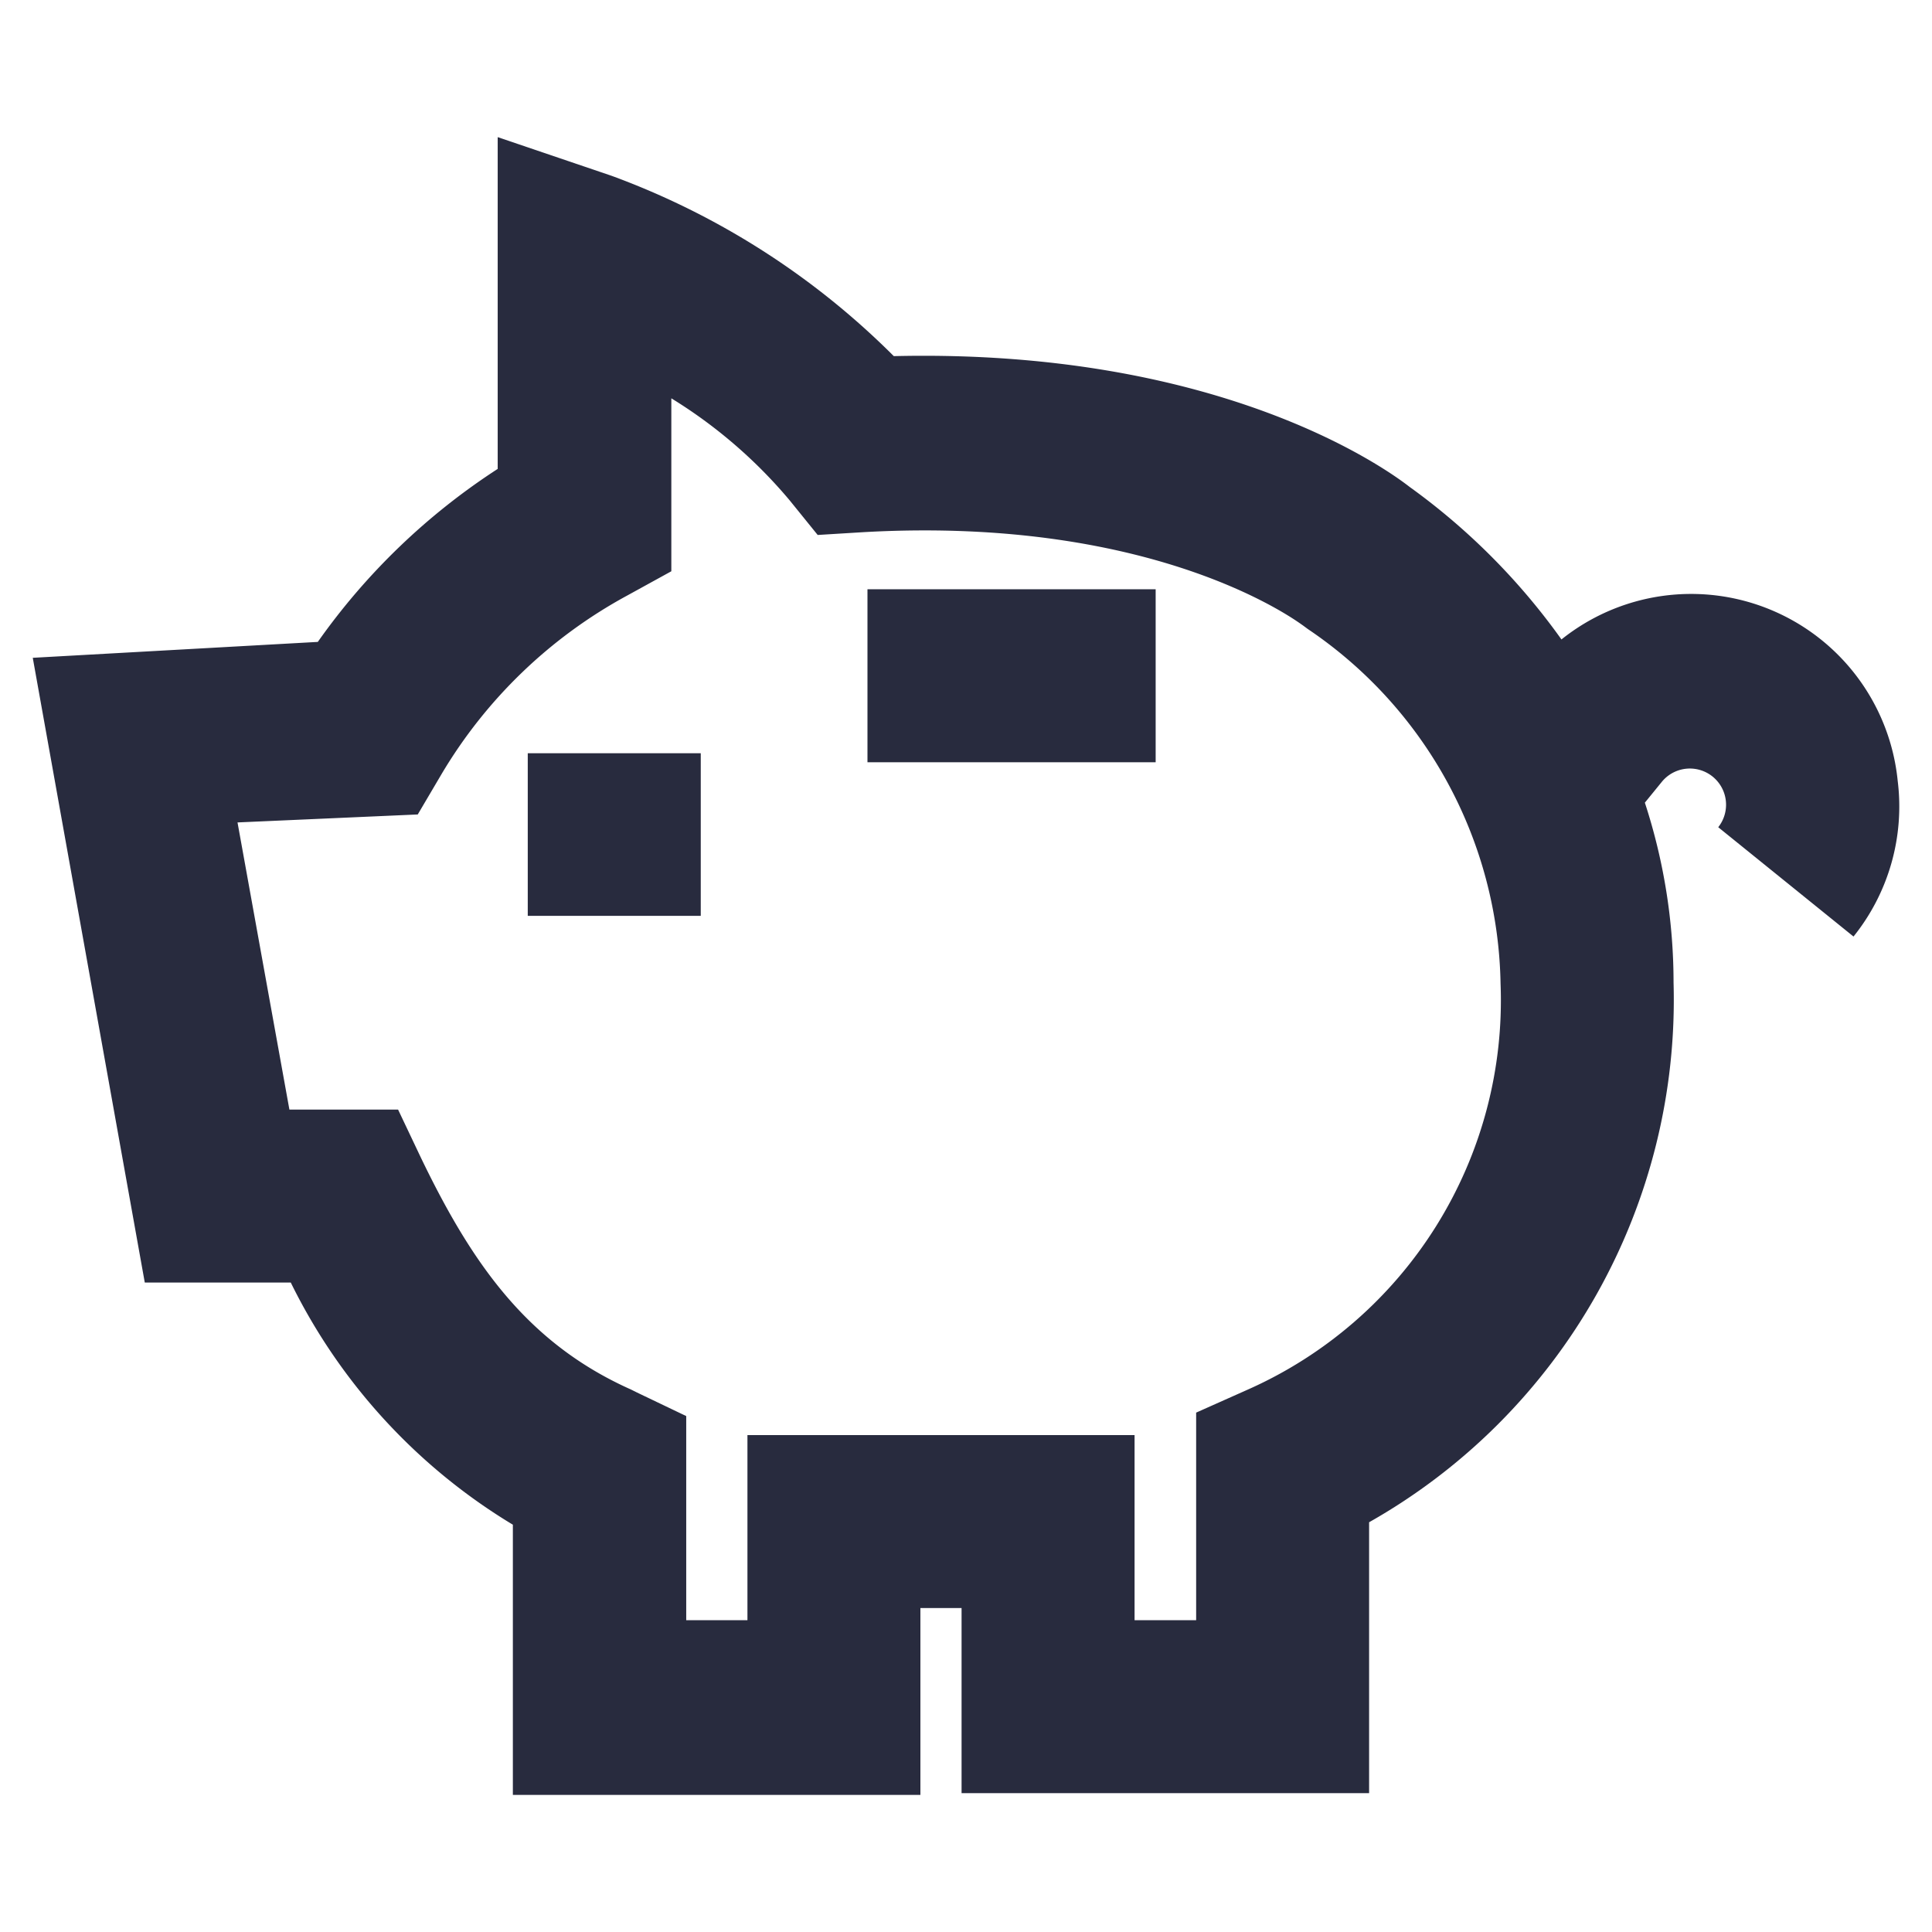 <svg id="Layer_1" data-name="Layer 1" xmlns="http://www.w3.org/2000/svg" width="48" height="48" viewBox="0 0 48 48"><defs><style>.cls-1{fill:#282b3e;}</style></defs><title>icon-piggy-bank</title><rect class="cls-1" x="13.112" y="18.714" width="4.298" height="4.04"/><rect class="cls-1" x="21.552" y="14.64" width="7.16" height="4.298"/><path class="cls-1" d="M47.148,19.402a5.157,5.157,0,0,0-8.354-3.515,16.381,16.381,0,0,0-3.773-3.79c-.662-.516-4.805-3.438-12.815-3.249a19.321,19.321,0,0,0-7.005-4.478l-2.836-.963v8.243a16.331,16.331,0,0,0-4.469,4.298l-7.082.395L3.597,31.864H7.224a14.474,14.474,0,0,0,5.518,6.017v6.713H22.867V39.952H23.89v4.598h10.125v-6.73a14.912,14.912,0,0,0,7.564-13.408,14.388,14.388,0,0,0-.713-4.47l.413-.507a.899.899,0,0,1,1.41,1.117l3.361,2.716A5.157,5.157,0,0,0,47.148,19.402ZM30.99,34.529l-1.272.567v5.157h-1.53V35.655H18.57v4.598H17.049V35.182l-1.22-.584-.155-.077c-2.579-1.152-3.954-3.137-5.217-5.759l-.567-1.195H7.19L5.901,20.433l4.478-.198.593-1.006A12.034,12.034,0,0,1,15.57,14.803l1.109-.61V9.896a12.111,12.111,0,0,1,2.94,2.535l.696.86,1.126-.069c7.418-.421,10.907,2.312,10.924,2.312l.129.095a10.847,10.847,0,0,1,4.787,8.81A10.579,10.579,0,0,1,30.99,34.529Z"/></svg>